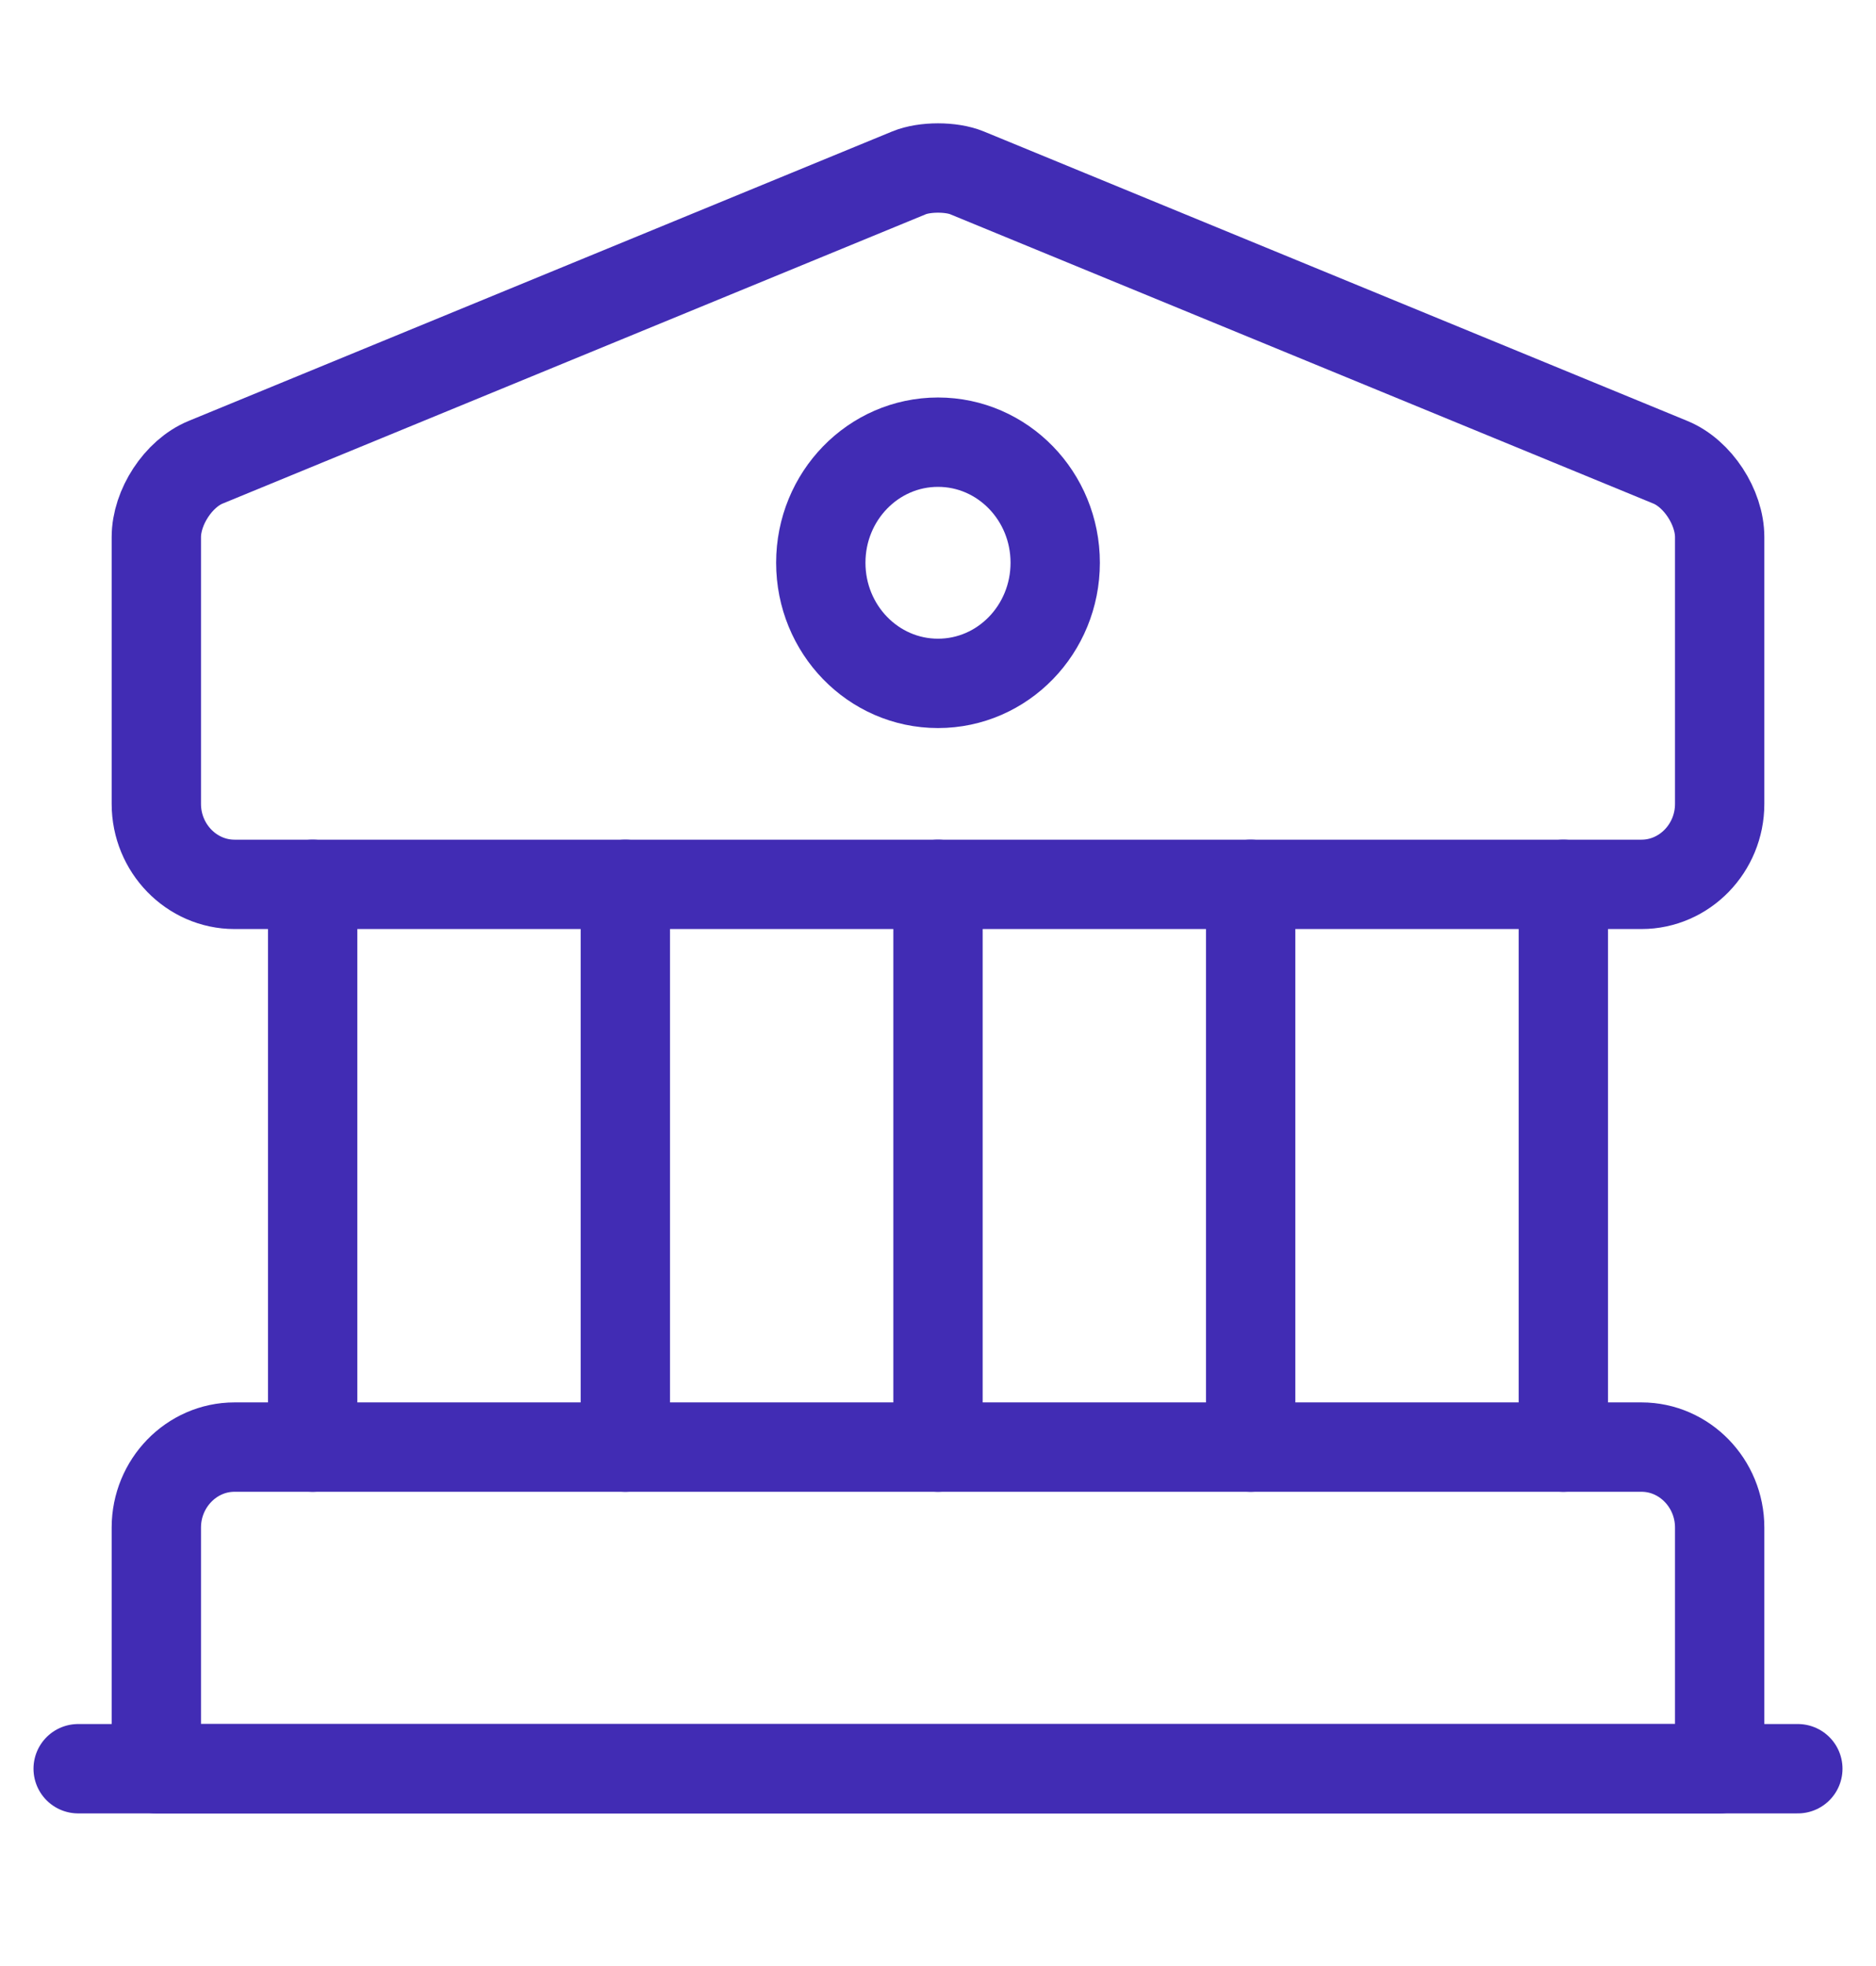 <svg width="21" height="22" viewBox="0 0 21 22" fill="none" xmlns="http://www.w3.org/2000/svg">
<path d="M10.824 1.934L18.699 5.173C19.005 5.299 19.25 5.677 19.25 6.01V8.996C19.25 9.491 18.856 9.896 18.375 9.896H2.625C2.144 9.896 1.75 9.491 1.75 8.996V6.01C1.75 5.677 1.995 5.299 2.301 5.173L10.176 1.934C10.351 1.862 10.649 1.862 10.824 1.934Z" stroke="#412CB4" stroke-miterlimit="10" stroke-linecap="round" stroke-linejoin="round"/>
<path d="M19.25 19.792H1.75V17.093C1.75 16.598 2.144 16.193 2.625 16.193H18.375C18.856 16.193 19.25 16.598 19.25 17.093V19.792Z" stroke="#412CB4" stroke-miterlimit="10" stroke-linecap="round" stroke-linejoin="round"/>
<path d="M3.5 16.193V9.896" stroke="#412CB4" stroke-miterlimit="10" stroke-linecap="round" stroke-linejoin="round"/>
<path d="M7 16.193V9.896" stroke="#412CB4" stroke-miterlimit="10" stroke-linecap="round" stroke-linejoin="round"/>
<path d="M10.5 16.193V9.896" stroke="#412CB4" stroke-miterlimit="10" stroke-linecap="round" stroke-linejoin="round"/>
<path d="M14 16.193V9.896" stroke="#412CB4" stroke-miterlimit="10" stroke-linecap="round" stroke-linejoin="round"/>
<path d="M17.5 16.193V9.896" stroke="#412CB4" stroke-miterlimit="10" stroke-linecap="round" stroke-linejoin="round"/>
<path d="M0.875 19.792H20.125" stroke="#412CB4" stroke-miterlimit="10" stroke-linecap="round" stroke-linejoin="round"/>
<path d="M10.5 7.647C11.225 7.647 11.812 7.043 11.812 6.297C11.812 5.552 11.225 4.948 10.5 4.948C9.775 4.948 9.188 5.552 9.188 6.297C9.188 7.043 9.775 7.647 10.5 7.647Z" stroke="#412CB4" stroke-miterlimit="10" stroke-linecap="round" stroke-linejoin="round"/>
</svg>
